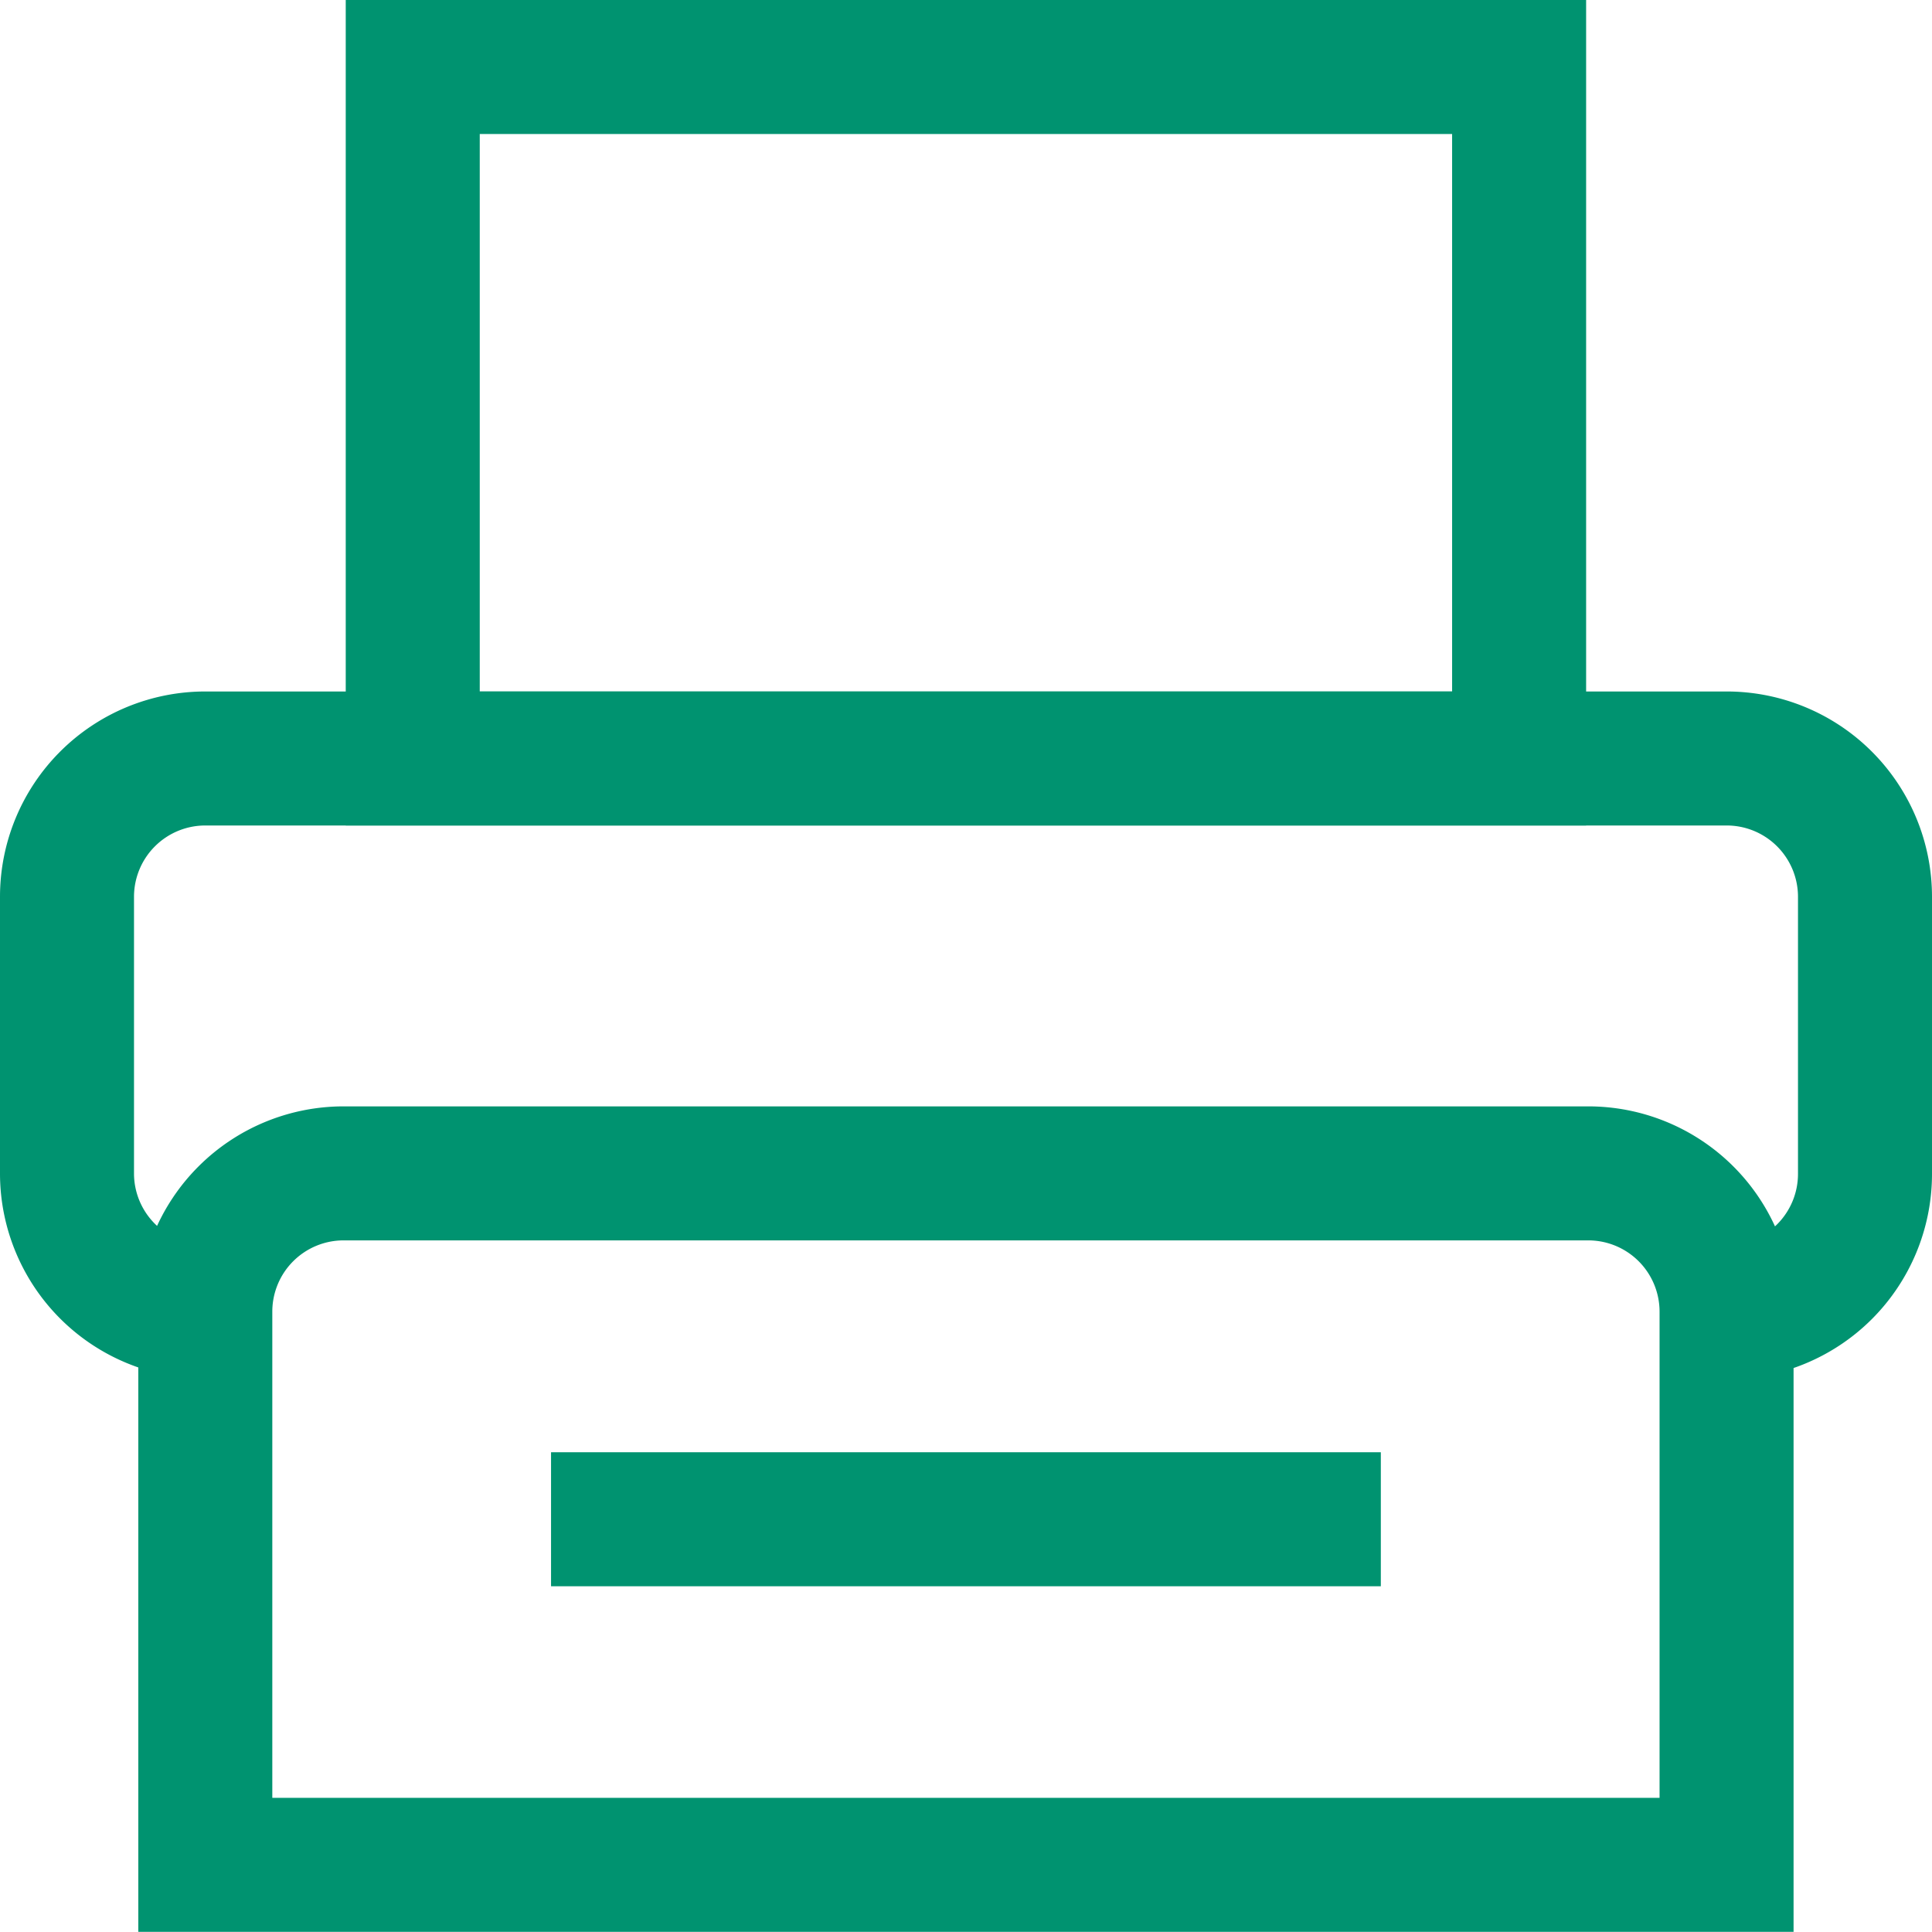 <svg xmlns="http://www.w3.org/2000/svg" width="14.417" height="14.417" viewBox="0 0 14.417 14.417"><g transform="translate(0.208 0.208)"><rect width="14" height="14" fill="none"/><path d="M1.032,0h9.288a1.032,1.032,0,0,1,1.032,1.032V5.16H0V1.032A1.032,1.032,0,0,1,1.032,0Z" transform="translate(1.324 8.548)" fill="none" stroke="#009370" stroke-miterlimit="10" stroke-width="1"/><path d="M1.032,4.128A1.032,1.032,0,0,1,0,3.1V1.032A1.032,1.032,0,0,1,1.032,0H12.385a1.032,1.032,0,0,1,1.032,1.032V3.1a1.032,1.032,0,0,1-1.032,1.032" transform="translate(0.292 5.452)" fill="none" stroke="#009370" stroke-miterlimit="10" stroke-width="1"/><rect width="8.256" height="5.16" transform="translate(2.872 0.292)" fill="none" stroke="#009370" stroke-miterlimit="10" stroke-width="1"/><path d="M0,.885H6.192" transform="translate(3.904 10.244)" fill="none" stroke="#009370" stroke-miterlimit="10" stroke-width="1"/></g></svg>
